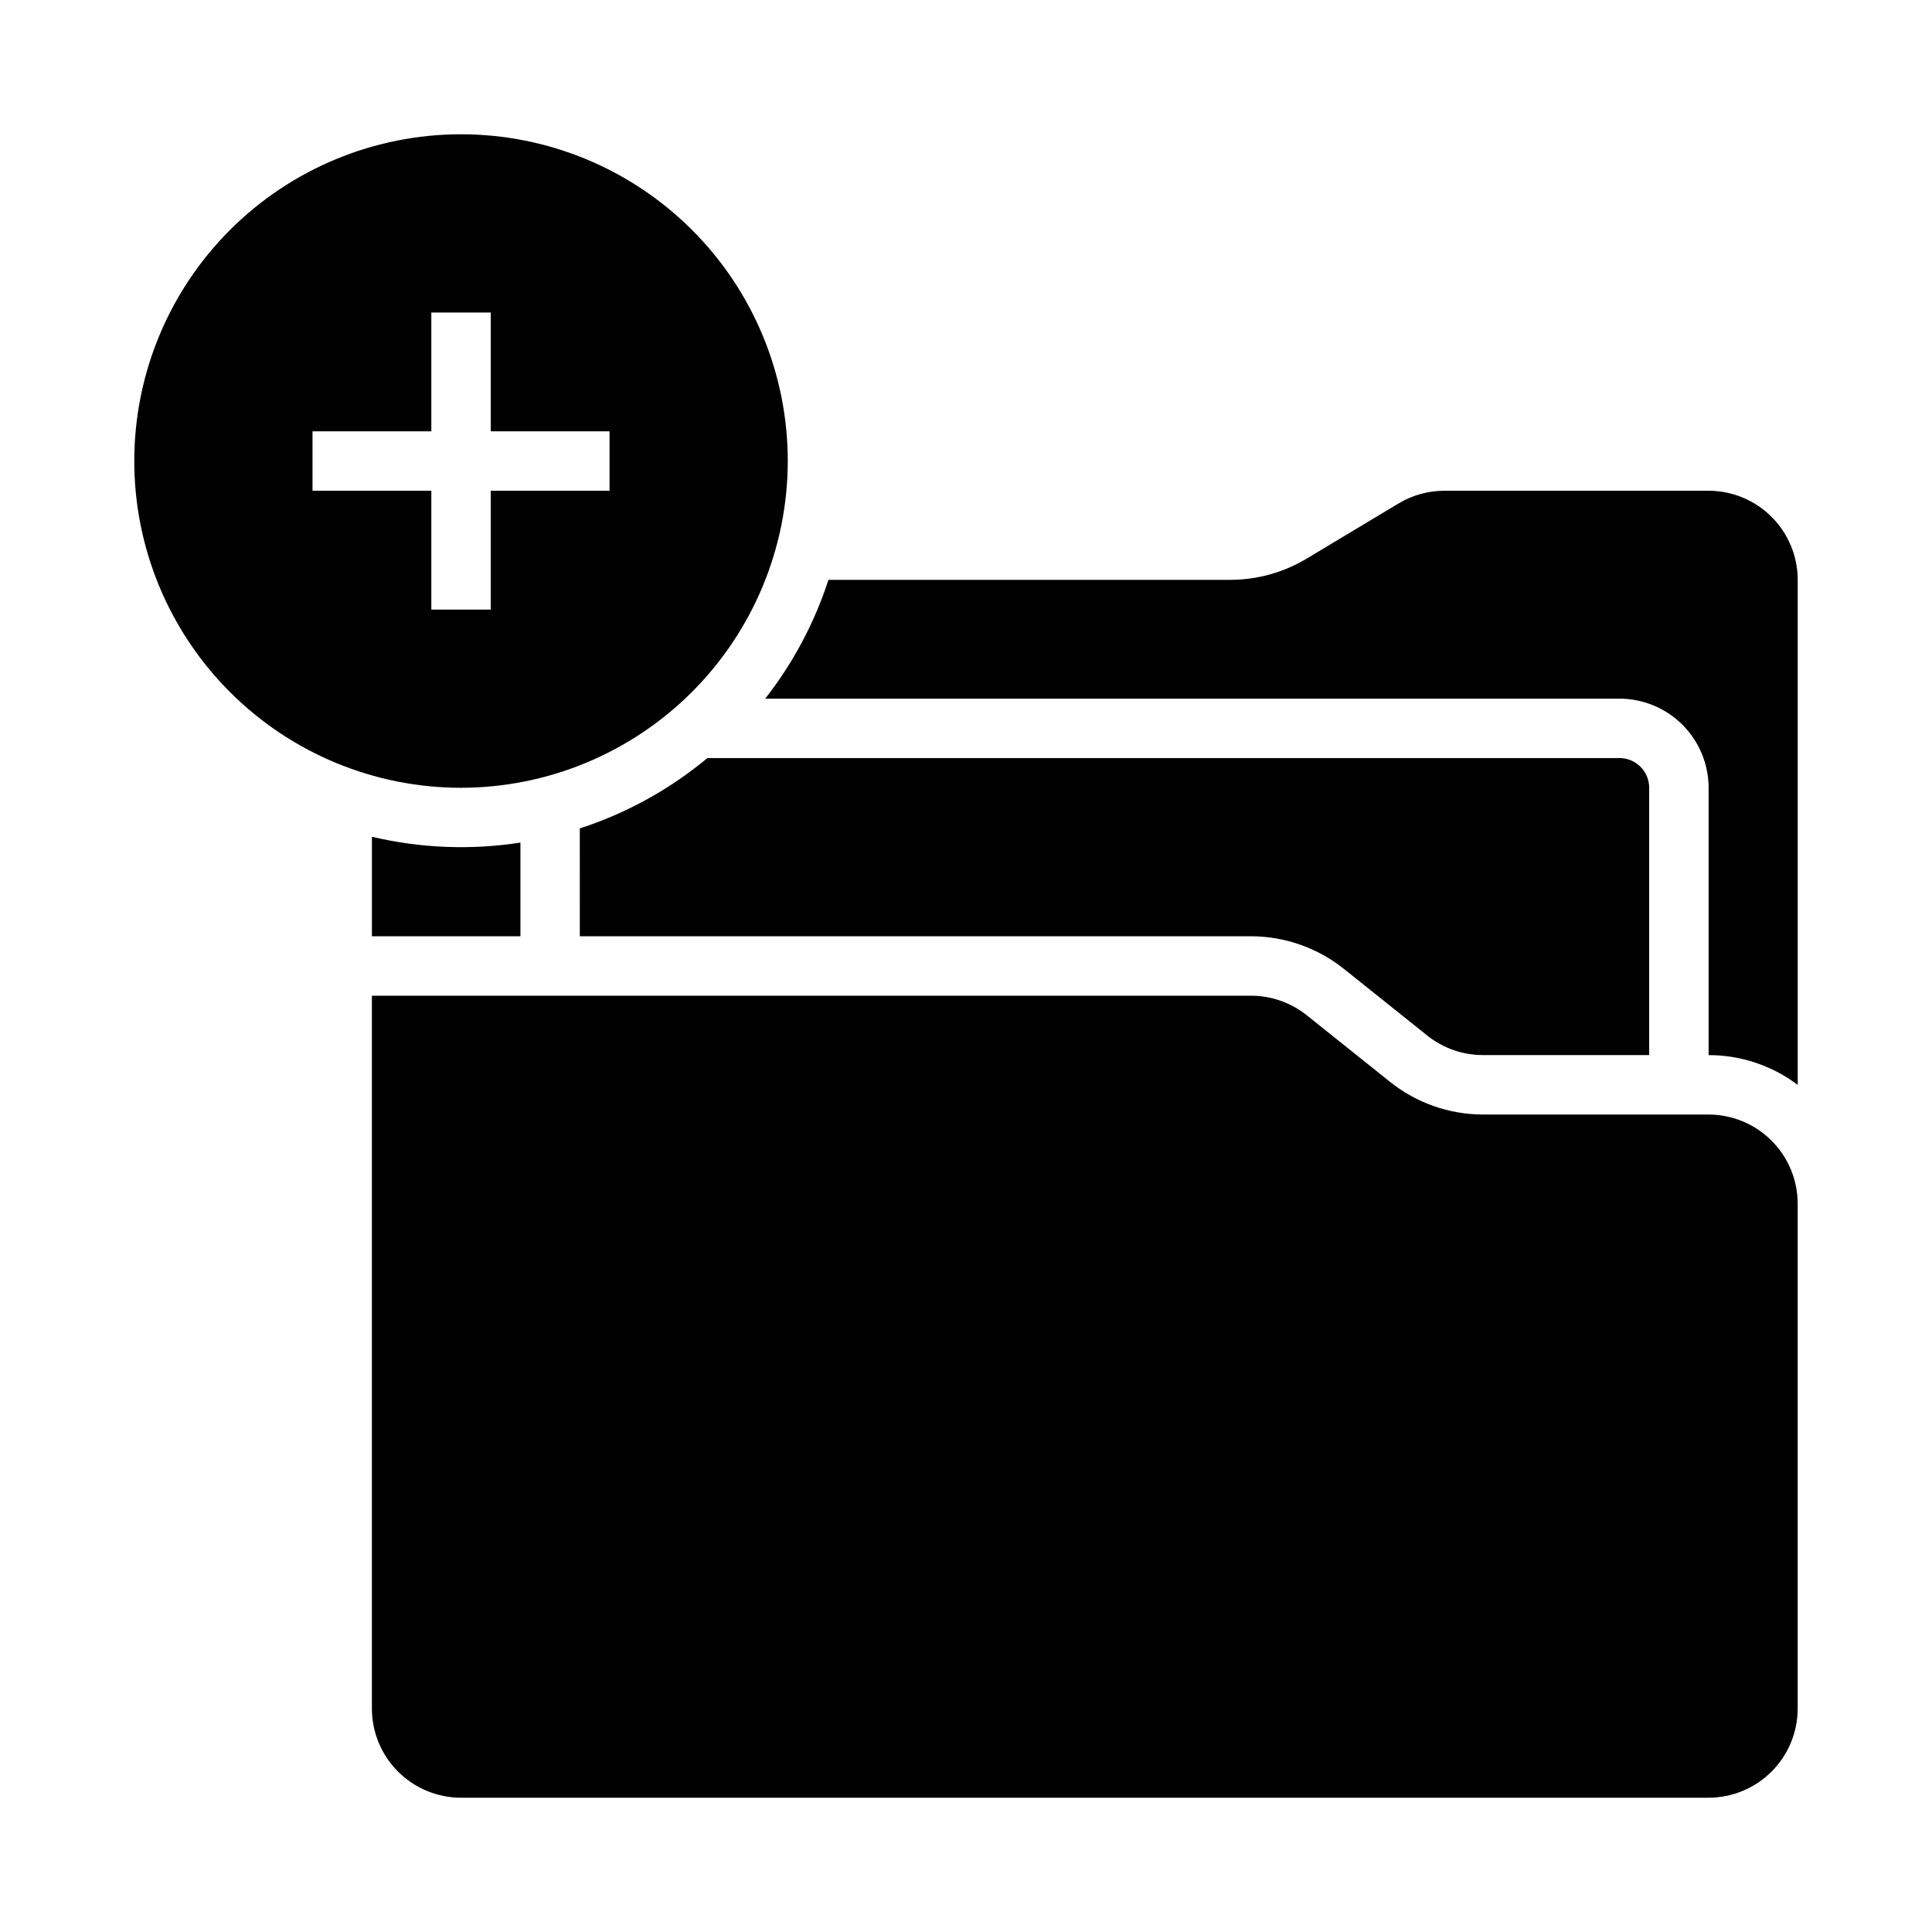 <?xml version="1.0" encoding="UTF-8"?>
<!-- Uploaded to: ICON Repo, www.iconrepo.com, Generator: ICON Repo Mixer Tools -->
<svg fill="#000000" width="800px" height="800px" version="1.1" viewBox="144 144 512 512" xmlns="http://www.w3.org/2000/svg">
 <g>
  <path d="m596.8 439.36h-59.805c-8.934-0.012-17.602-3.051-24.586-8.625l-22.109-17.688h-0.004c-4.191-3.344-9.391-5.168-14.75-5.176h-232.99v188.93c0.008 6.258 2.496 12.262 6.926 16.691 4.426 4.426 10.43 6.914 16.691 6.922h330.62c6.258-0.008 12.262-2.496 16.691-6.922 4.426-4.43 6.914-10.434 6.922-16.691v-133.82c-0.008-6.262-2.496-12.266-6.922-16.691-4.43-4.43-10.434-6.918-16.691-6.926z"/>
  <path d="m596.8 274.05h-70c-4.281 0-8.48 1.164-12.152 3.363l-24.398 14.645c-6.121 3.668-13.117 5.606-20.254 5.609h-106.45c-3.699 11.395-9.371 22.055-16.762 31.484h226.4c6.262 0.008 12.262 2.5 16.691 6.926 4.426 4.43 6.918 10.43 6.926 16.691v70.848c8.52-0.008 16.812 2.766 23.613 7.894v-133.84c-0.008-6.262-2.496-12.266-6.922-16.691-4.43-4.43-10.434-6.918-16.691-6.926z"/>
  <path d="m242.56 365.75v26.371h39.359v-24.824c-13.098 2.027-26.461 1.504-39.359-1.547z"/>
  <path d="m352.77 266.18c0-22.969-9.121-44.992-25.363-61.23-16.238-16.242-38.262-25.363-61.227-25.363-22.969 0-44.992 9.121-61.23 25.363-16.242 16.238-25.363 38.262-25.363 61.23 0 22.965 9.121 44.988 25.363 61.227 16.238 16.242 38.262 25.363 61.23 25.363 22.957-0.023 44.965-9.156 61.199-25.391s25.367-38.242 25.391-61.199zm-125.95 7.871v-15.746h31.488v-31.488h15.742v31.488h31.488v15.742l-31.484 0.004v31.488h-15.746v-31.488z"/>
  <path d="m297.66 392.12h177.88c8.934 0.012 17.602 3.055 24.586 8.625l22.109 17.688v0.004c4.191 3.344 9.395 5.168 14.754 5.172h44.059v-70.848c-0.004-4.344-3.527-7.867-7.871-7.871h-241.7c-9.988 8.309-21.469 14.641-33.824 18.652z"/>
 </g>
</svg>